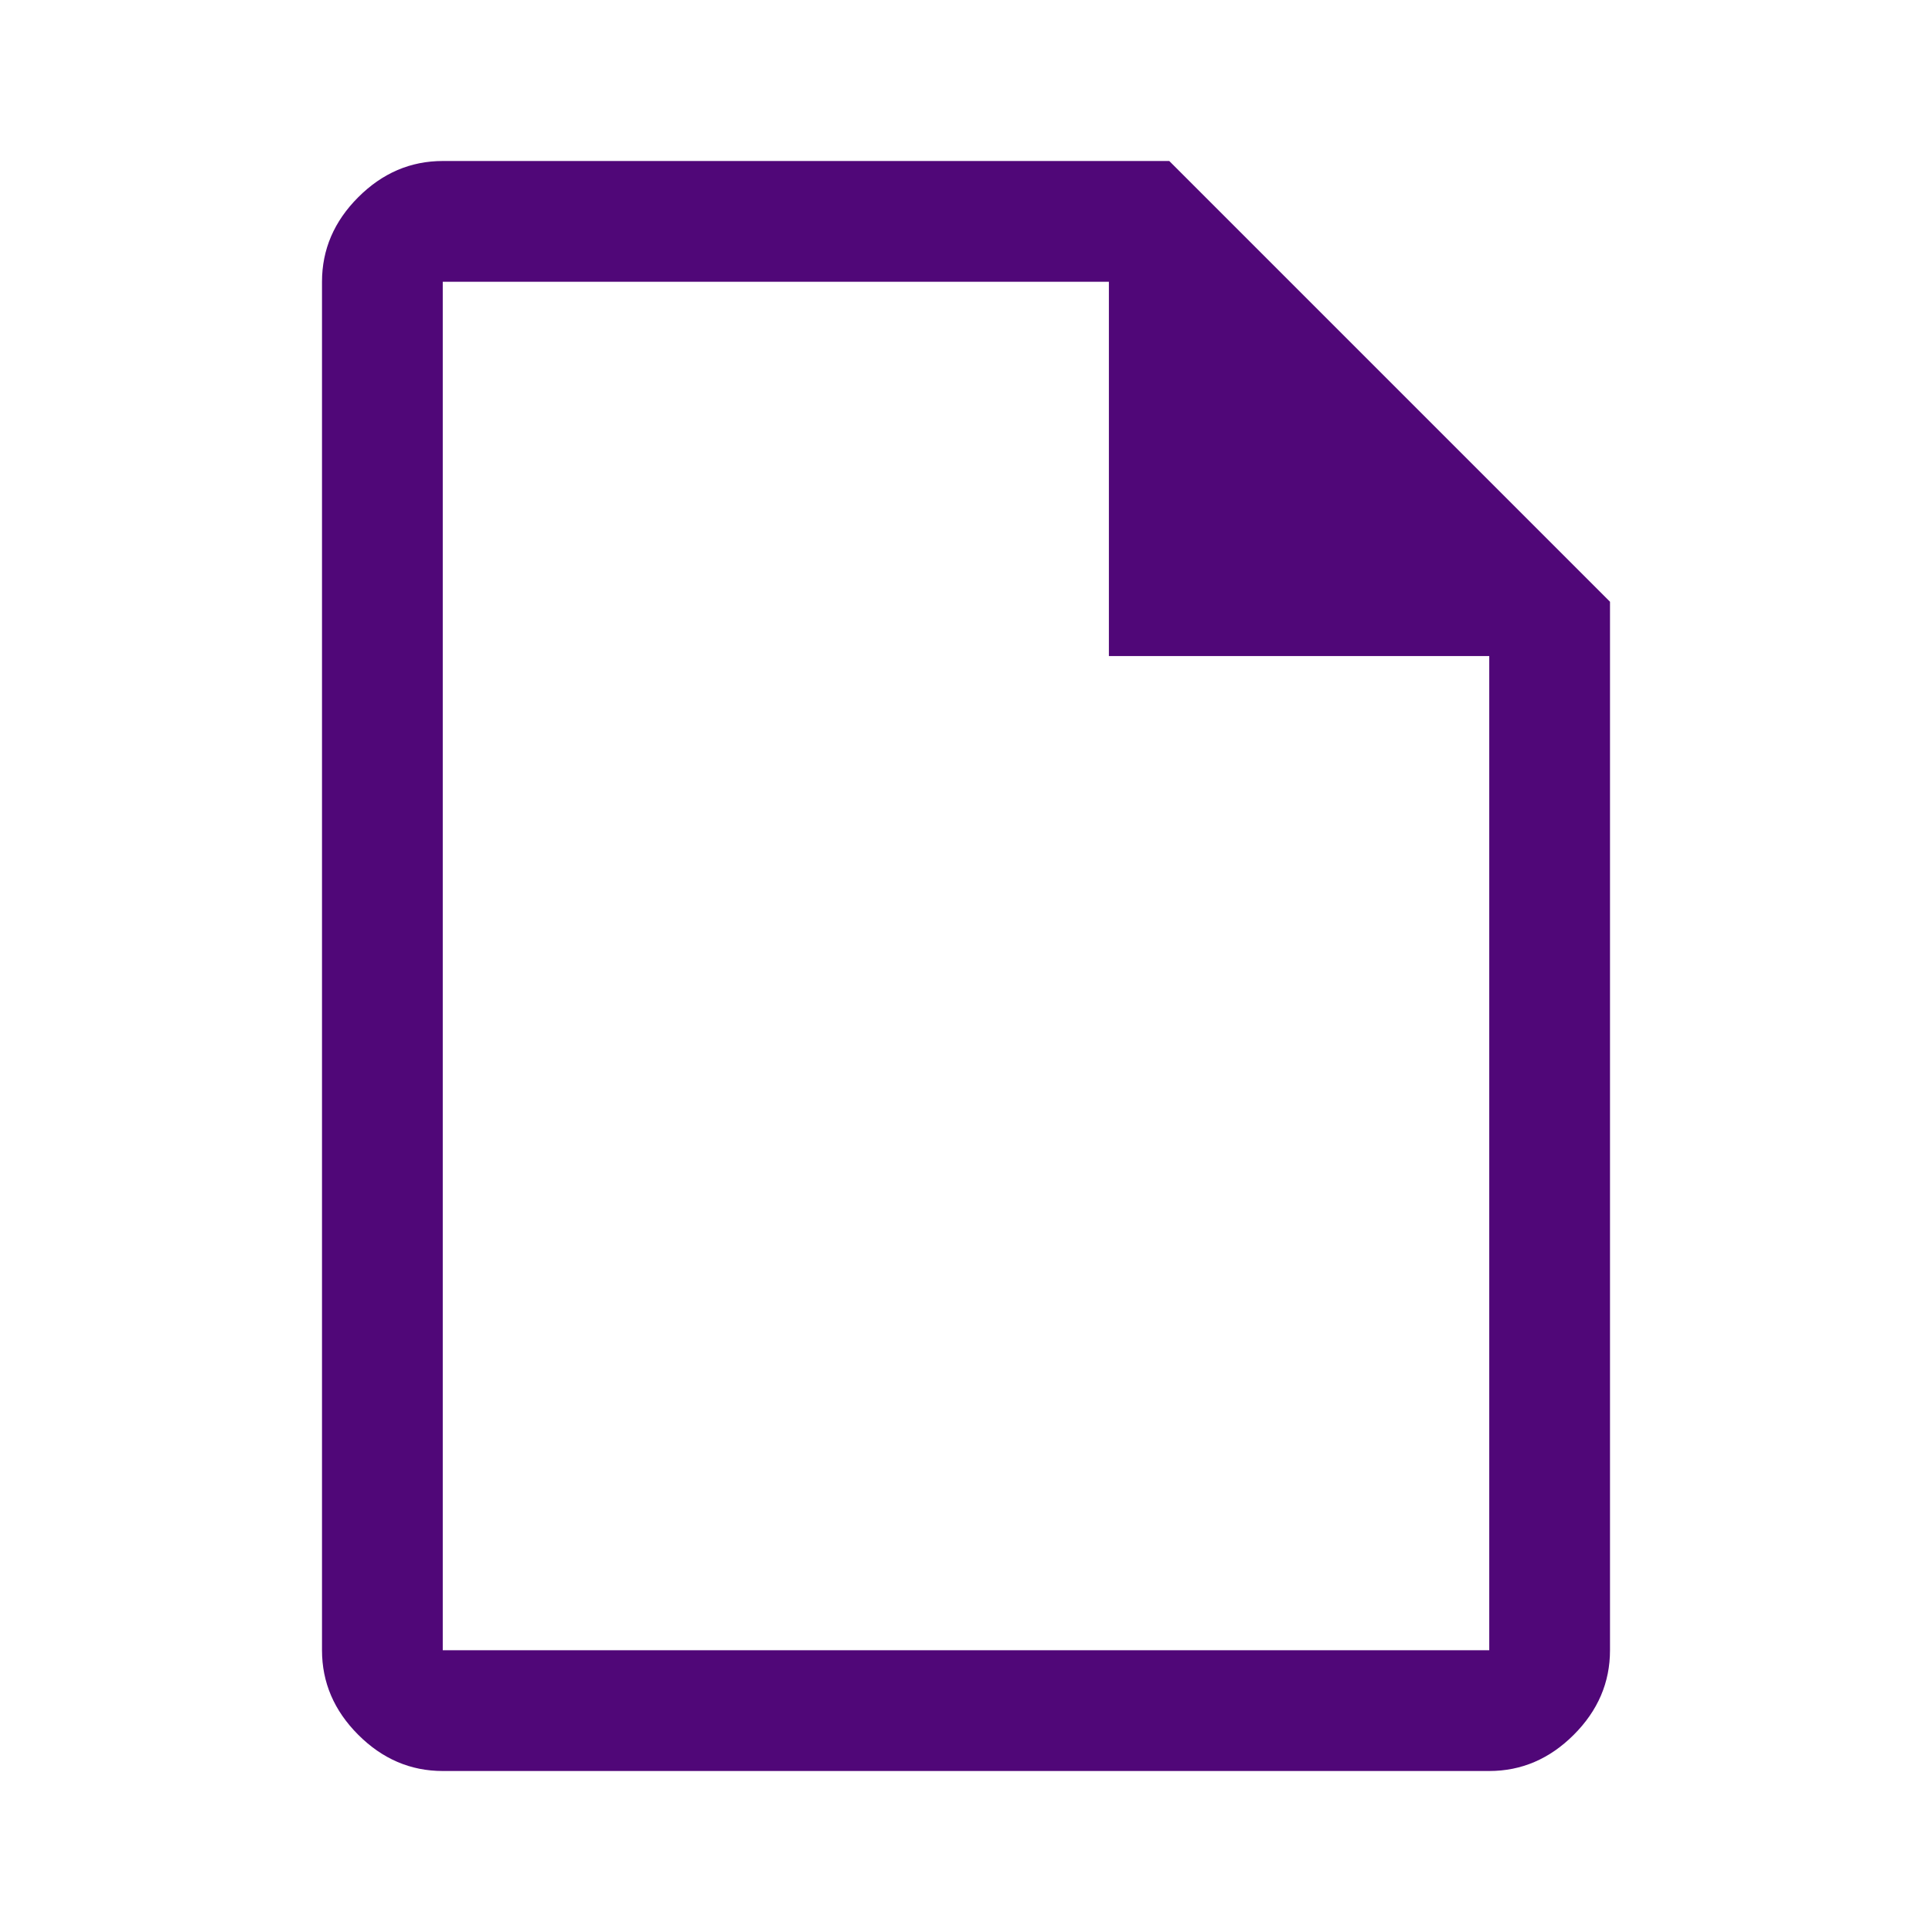 <svg xmlns="http://www.w3.org/2000/svg" height="36" viewBox="0 -960 960 960" width="36"><path fill="#500778" d="M220-80q-24 0-42-18t-18-42v-680q0-24 18-42t42-18h361l219 219v521q0 24-18 42t-42 18H220Zm331-554v-186H220v680h520v-494H551ZM220-820v186-186 680-680Z"/></svg>